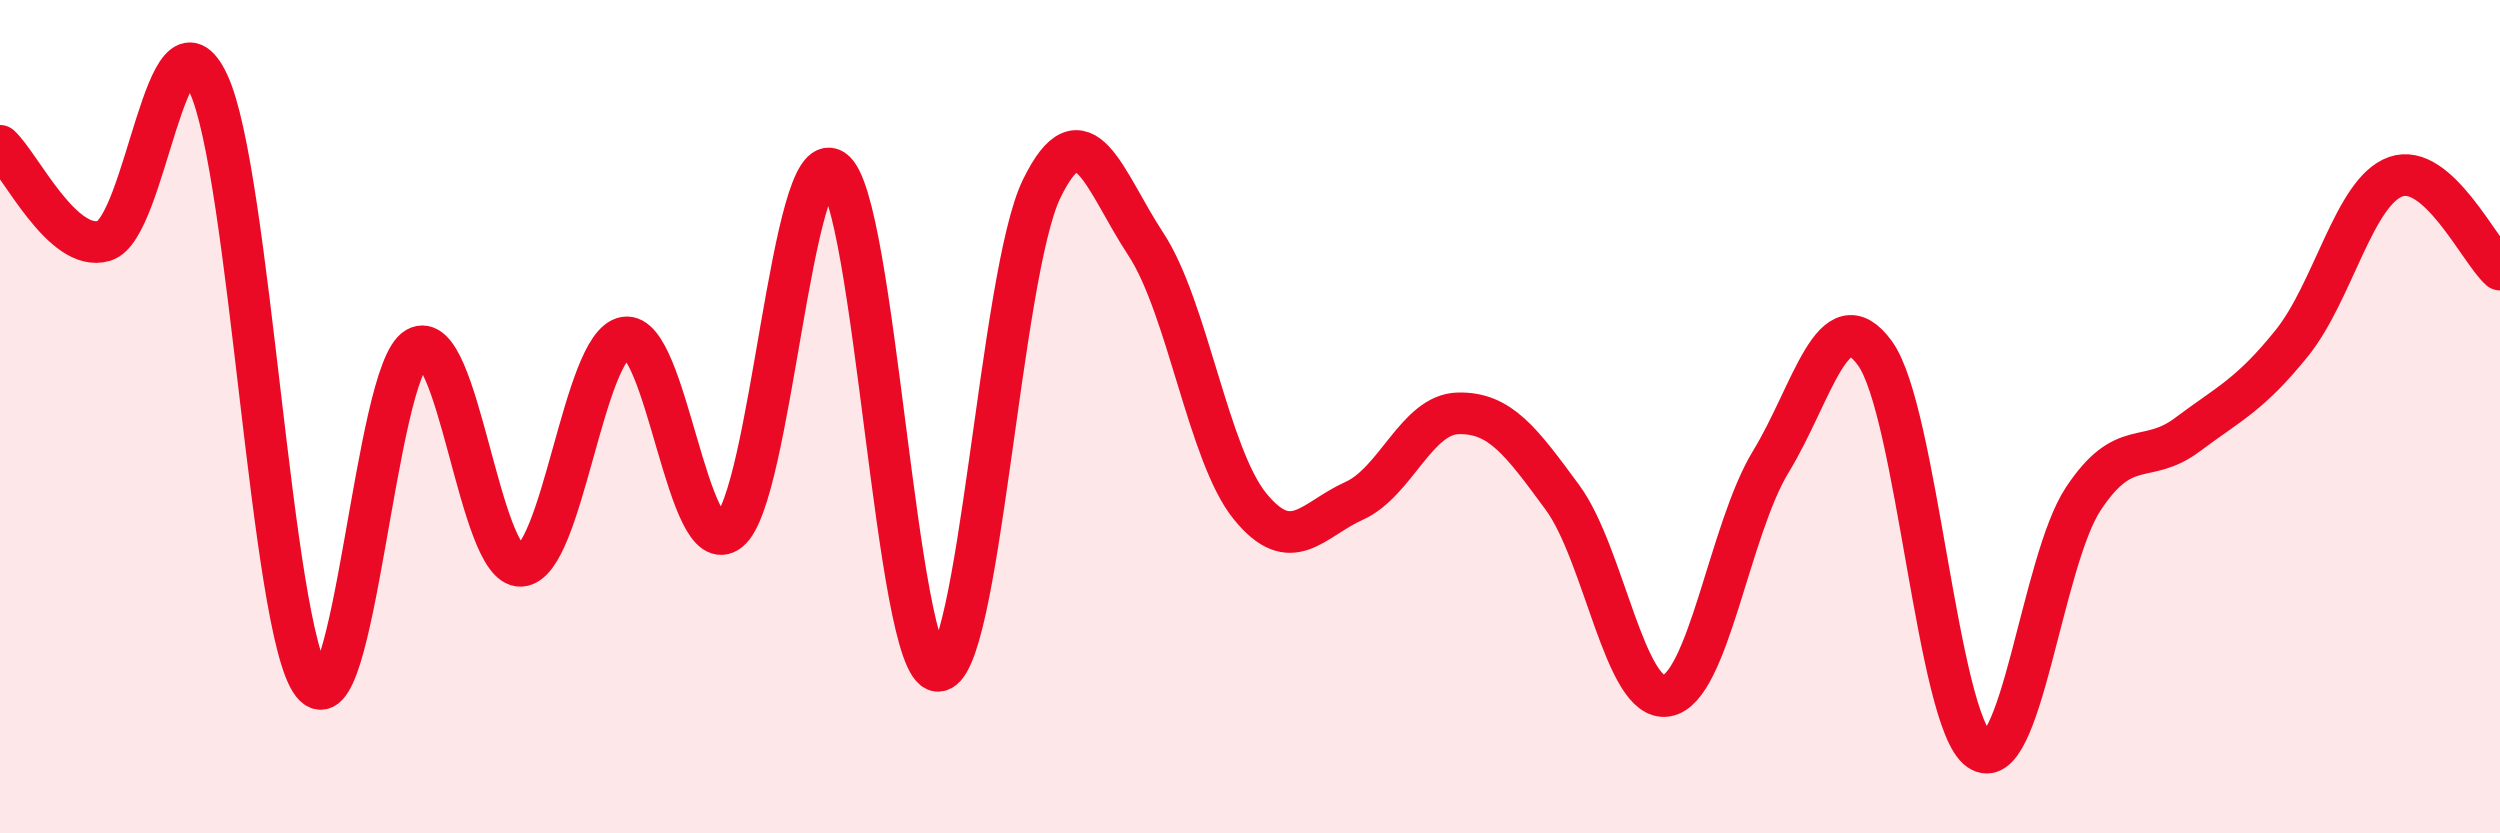 
    <svg width="60" height="20" viewBox="0 0 60 20" xmlns="http://www.w3.org/2000/svg">
      <path
        d="M 0,3.5 C 0.5,3.96 1.5,6.08 2.5,5.78 C 3.5,5.48 4,-0.13 5,2 C 6,4.13 6.5,15.14 7.5,16.41 C 8.5,17.68 9,8.92 10,8.35 C 11,7.78 11.5,13.63 12.5,13.58 C 13.5,13.53 14,8.27 15,8.1 C 16,7.93 16.5,13.54 17.5,12.74 C 18.5,11.94 19,3.41 20,4.08 C 21,4.75 21.5,16.01 22.5,16.1 C 23.5,16.19 24,6.58 25,4.53 C 26,2.48 26.5,4.34 27.5,5.86 C 28.5,7.38 29,10.92 30,12.15 C 31,13.38 31.5,12.47 32.5,12.02 C 33.5,11.57 34,9.94 35,9.92 C 36,9.9 36.5,10.58 37.5,11.94 C 38.5,13.3 39,16.87 40,16.7 C 41,16.53 41.5,12.72 42.5,11.08 C 43.5,9.44 44,7.1 45,8.48 C 46,9.86 46.5,17.3 47.5,18 C 48.5,18.7 49,13.48 50,11.97 C 51,10.46 51.5,11.18 52.5,10.43 C 53.5,9.68 54,9.48 55,8.24 C 56,7 56.5,4.59 57.5,4.24 C 58.5,3.89 59.5,6.02 60,6.47L60 20L0 20Z"
        fill="#EB0A25"
        opacity="0.1"
        stroke-linecap="round"
        stroke-linejoin="round"
      />
      <path
        d="M 0,3.5 C 0.5,3.96 1.5,6.08 2.5,5.78 C 3.5,5.48 4,-0.13 5,2 C 6,4.13 6.5,15.14 7.5,16.41 C 8.5,17.68 9,8.92 10,8.35 C 11,7.78 11.5,13.63 12.5,13.58 C 13.5,13.53 14,8.27 15,8.1 C 16,7.93 16.5,13.54 17.5,12.74 C 18.5,11.94 19,3.41 20,4.08 C 21,4.75 21.5,16.01 22.5,16.1 C 23.5,16.19 24,6.58 25,4.53 C 26,2.48 26.5,4.34 27.5,5.86 C 28.5,7.38 29,10.92 30,12.15 C 31,13.38 31.5,12.47 32.5,12.02 C 33.5,11.57 34,9.94 35,9.92 C 36,9.9 36.5,10.58 37.5,11.94 C 38.5,13.3 39,16.87 40,16.7 C 41,16.53 41.5,12.72 42.5,11.08 C 43.5,9.44 44,7.1 45,8.48 C 46,9.86 46.5,17.3 47.5,18 C 48.5,18.7 49,13.48 50,11.97 C 51,10.46 51.5,11.18 52.5,10.43 C 53.5,9.68 54,9.48 55,8.24 C 56,7 56.5,4.59 57.5,4.24 C 58.5,3.89 59.5,6.02 60,6.47"
        stroke="#EB0A25"
        stroke-width="1"
        fill="none"
        stroke-linecap="round"
        stroke-linejoin="round"
      />
    </svg>
  